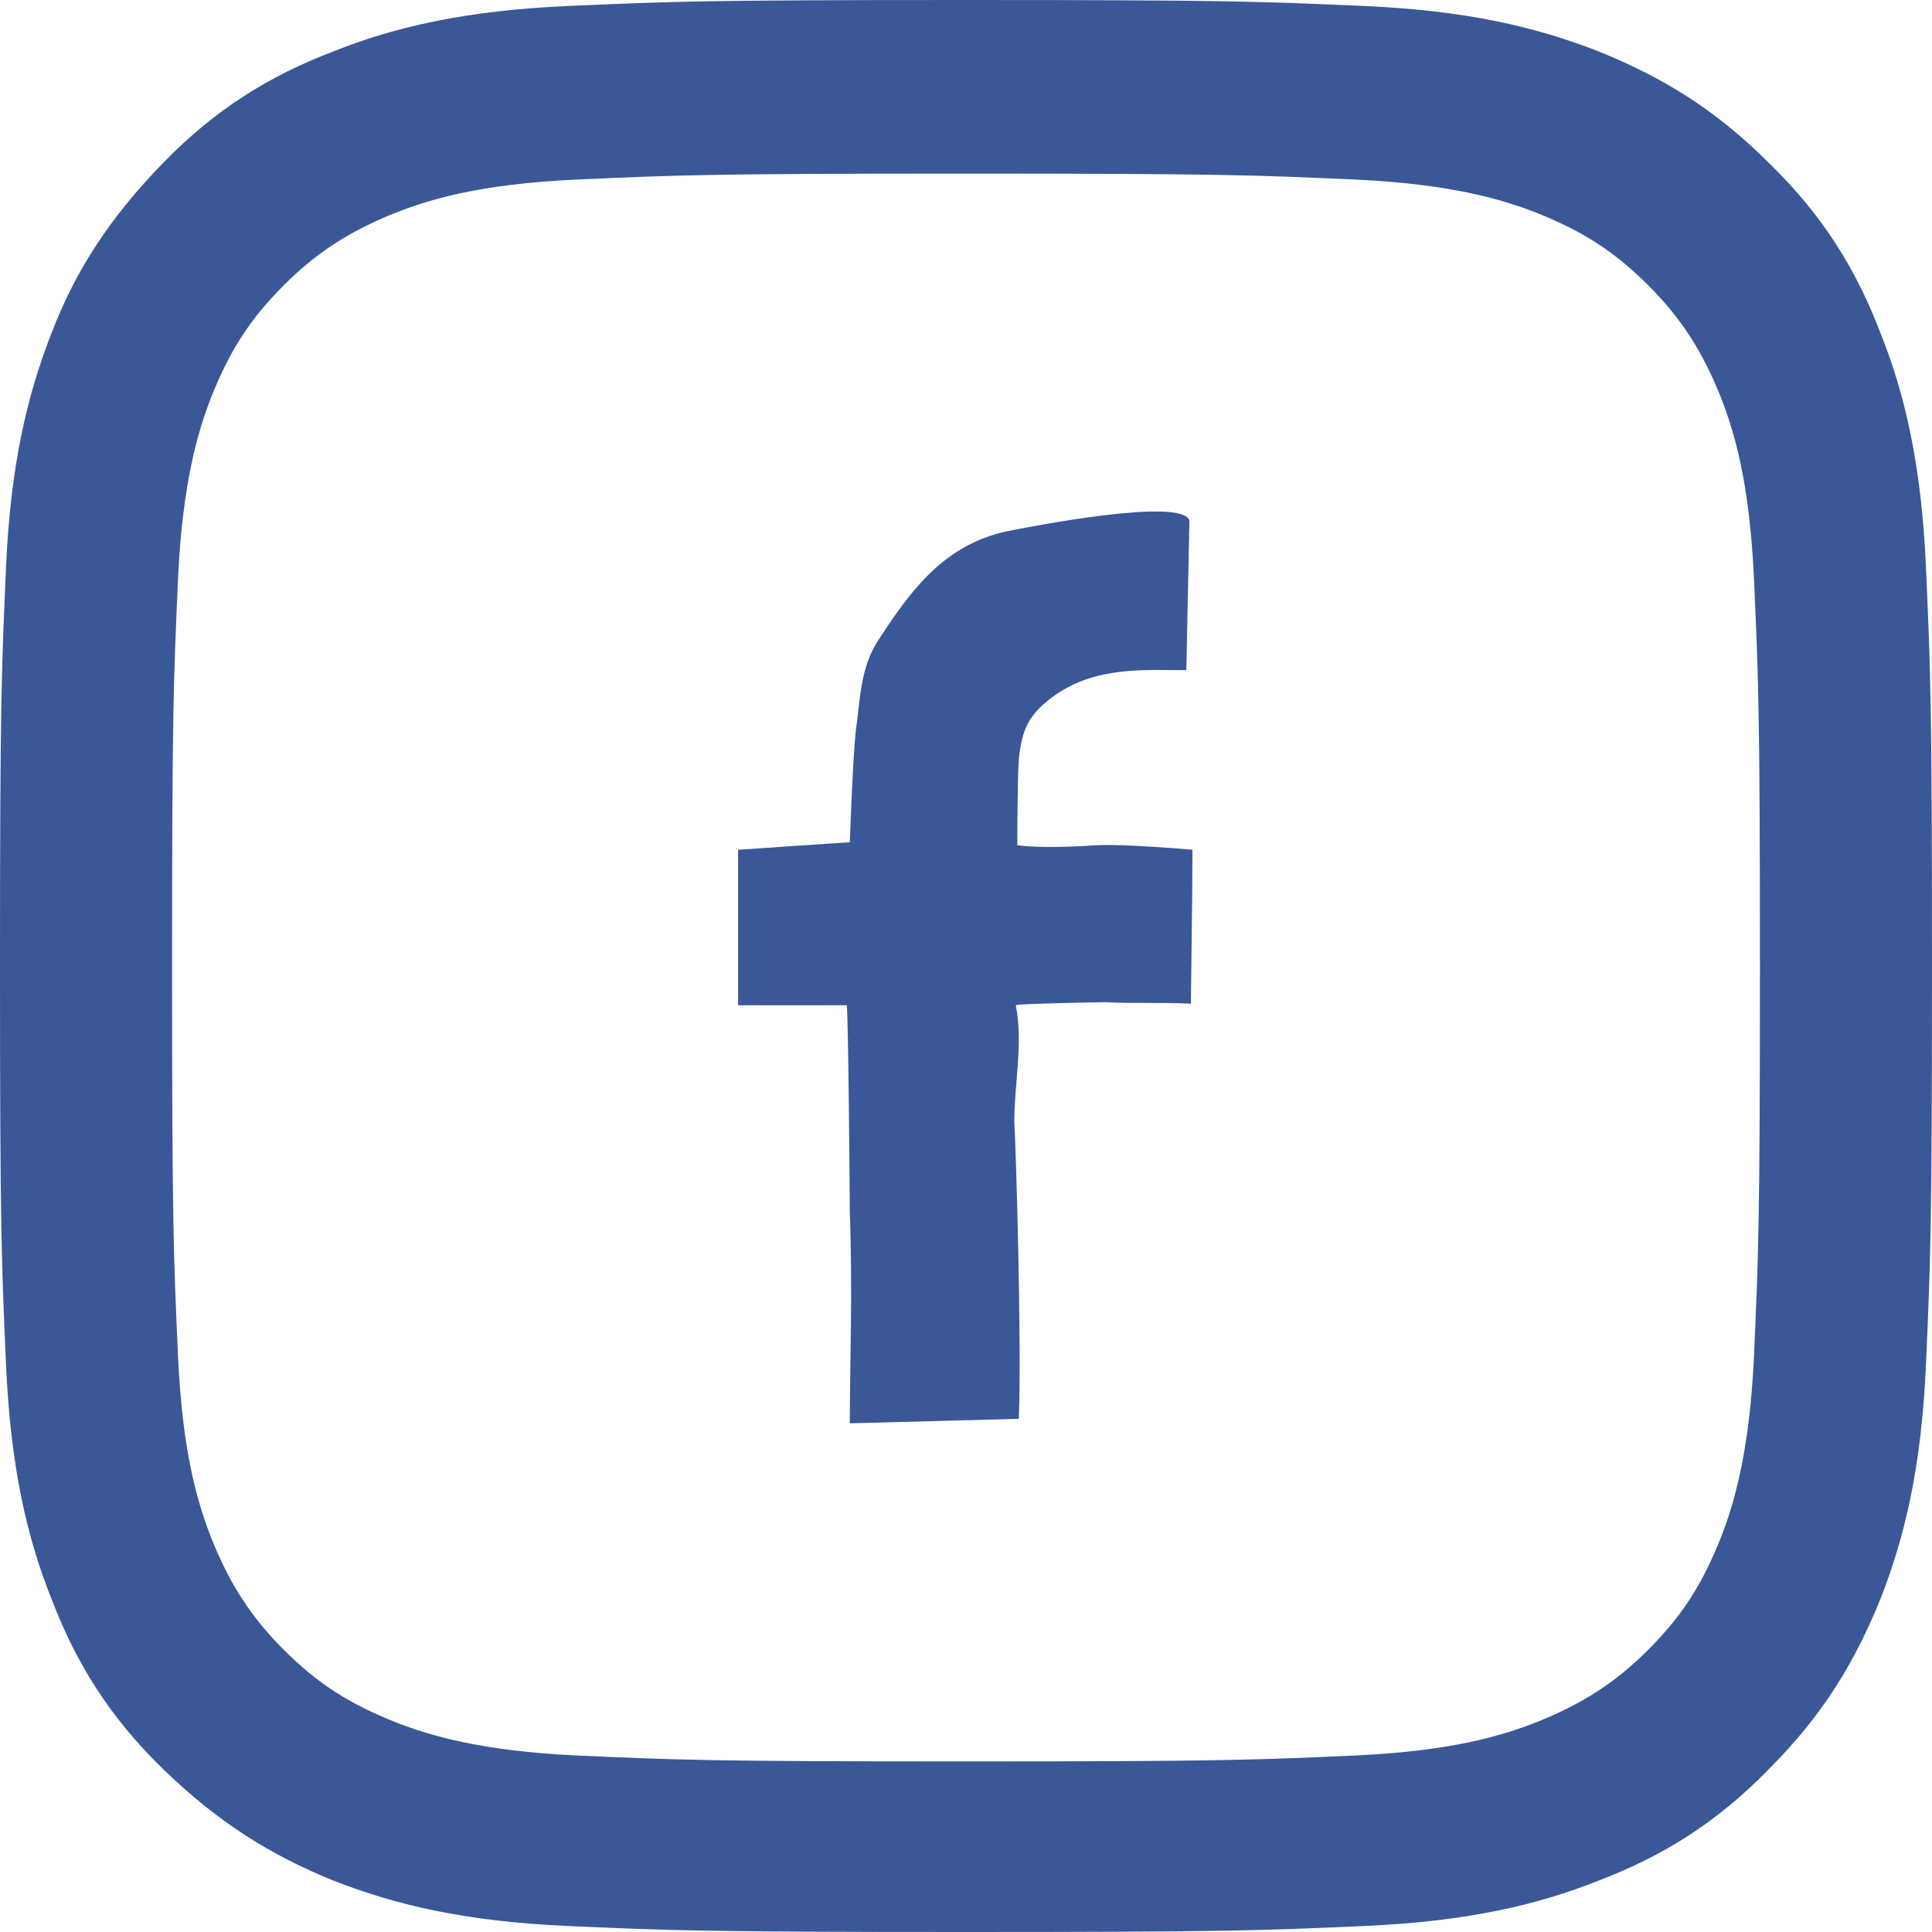 <svg width="35" height="35" viewBox="0 0 35 35" fill="none" xmlns="http://www.w3.org/2000/svg">
<path fill-rule="evenodd" clip-rule="evenodd" d="M17.5 3.145C22.176 3.145 22.723 3.172 24.582 3.254C26.277 3.336 27.207 3.609 27.836 3.855C28.656 4.184 29.23 4.539 29.859 5.168C30.461 5.77 30.844 6.371 31.172 7.191C31.418 7.82 31.691 8.723 31.773 10.445C31.855 12.277 31.883 12.852 31.883 17.527C31.883 22.203 31.855 22.75 31.773 24.609C31.691 26.305 31.418 27.234 31.172 27.863C30.844 28.684 30.488 29.258 29.859 29.887C29.258 30.488 28.656 30.871 27.836 31.199C27.207 31.445 26.305 31.719 24.582 31.801C22.75 31.883 22.176 31.91 17.5 31.91C12.824 31.91 12.277 31.883 10.418 31.801C8.723 31.719 7.793 31.445 7.164 31.199C6.344 30.871 5.77 30.516 5.141 29.887C4.539 29.285 4.156 28.684 3.828 27.863C3.582 27.234 3.309 26.332 3.227 24.609C3.145 22.777 3.117 22.203 3.117 17.527C3.117 12.852 3.145 12.305 3.227 10.445C3.309 8.75 3.582 7.82 3.828 7.191C4.156 6.371 4.512 5.797 5.141 5.168C5.742 4.566 6.344 4.184 7.164 3.855C7.793 3.609 8.695 3.336 10.418 3.254C12.277 3.172 12.824 3.145 17.5 3.145ZM17.5 0C12.742 0 12.141 0.027 10.281 0.109C8.422 0.191 7.137 0.492 6.043 0.93C4.895 1.367 3.91 1.969 2.953 2.953C1.996 3.938 1.367 4.895 0.93 6.043C0.492 7.164 0.191 8.422 0.109 10.281C0.027 12.141 0 12.742 0 17.5C0 22.258 0.027 22.859 0.109 24.719C0.191 26.578 0.492 27.863 0.93 28.957C1.367 30.105 1.969 31.09 2.953 32.047C3.938 33.004 4.895 33.605 6.043 34.07C7.164 34.508 8.422 34.809 10.281 34.891C12.141 34.973 12.742 35 17.5 35C22.258 35 22.859 34.973 24.719 34.891C26.578 34.809 27.863 34.508 28.957 34.07C30.105 33.633 31.09 33.031 32.047 32.047C33.031 31.062 33.605 30.105 34.07 28.957C34.508 27.836 34.809 26.578 34.891 24.719C34.973 22.859 35 22.258 35 17.5C35 12.742 34.973 12.141 34.891 10.281C34.809 8.422 34.508 7.137 34.07 6.043C33.633 4.895 33.031 3.91 32.047 2.953C31.062 1.969 30.105 1.395 28.957 0.93C27.836 0.492 26.578 0.191 24.719 0.109C22.859 0.027 22.258 0 17.5 0Z" fill="#3A5897"/>
<path d="M19.879 15.312C19.441 15.34 18.84 15.367 18.43 15.312C18.43 15.312 18.43 14.082 18.457 13.754C18.512 13.234 18.621 12.961 19.059 12.633C19.824 12.059 20.754 12.141 21.492 12.141L21.547 9.434C21.438 8.996 18.648 9.543 18.238 9.625C17.117 9.871 16.516 10.664 15.914 11.594C15.586 12.086 15.586 12.66 15.504 13.234C15.449 13.726 15.395 15.258 15.395 15.258C14.957 15.285 13.371 15.395 13.371 15.395C13.371 15.805 13.371 16.187 13.371 16.598C13.371 17.008 13.371 18.211 13.371 18.211C14 18.211 15.34 18.211 15.34 18.211C15.367 18.375 15.395 21.656 15.395 21.957C15.449 23.461 15.395 24.637 15.395 25.785L18.457 25.703C18.512 24.363 18.402 20.727 18.375 20.316C18.375 19.633 18.539 18.895 18.402 18.211C18.402 18.183 19.934 18.156 20.016 18.156C20.617 18.183 21.082 18.156 21.574 18.183C21.574 18.102 21.602 16.215 21.602 15.395C21.629 15.395 20.371 15.285 19.879 15.312Z" fill="#3A5897"/>
</svg>
